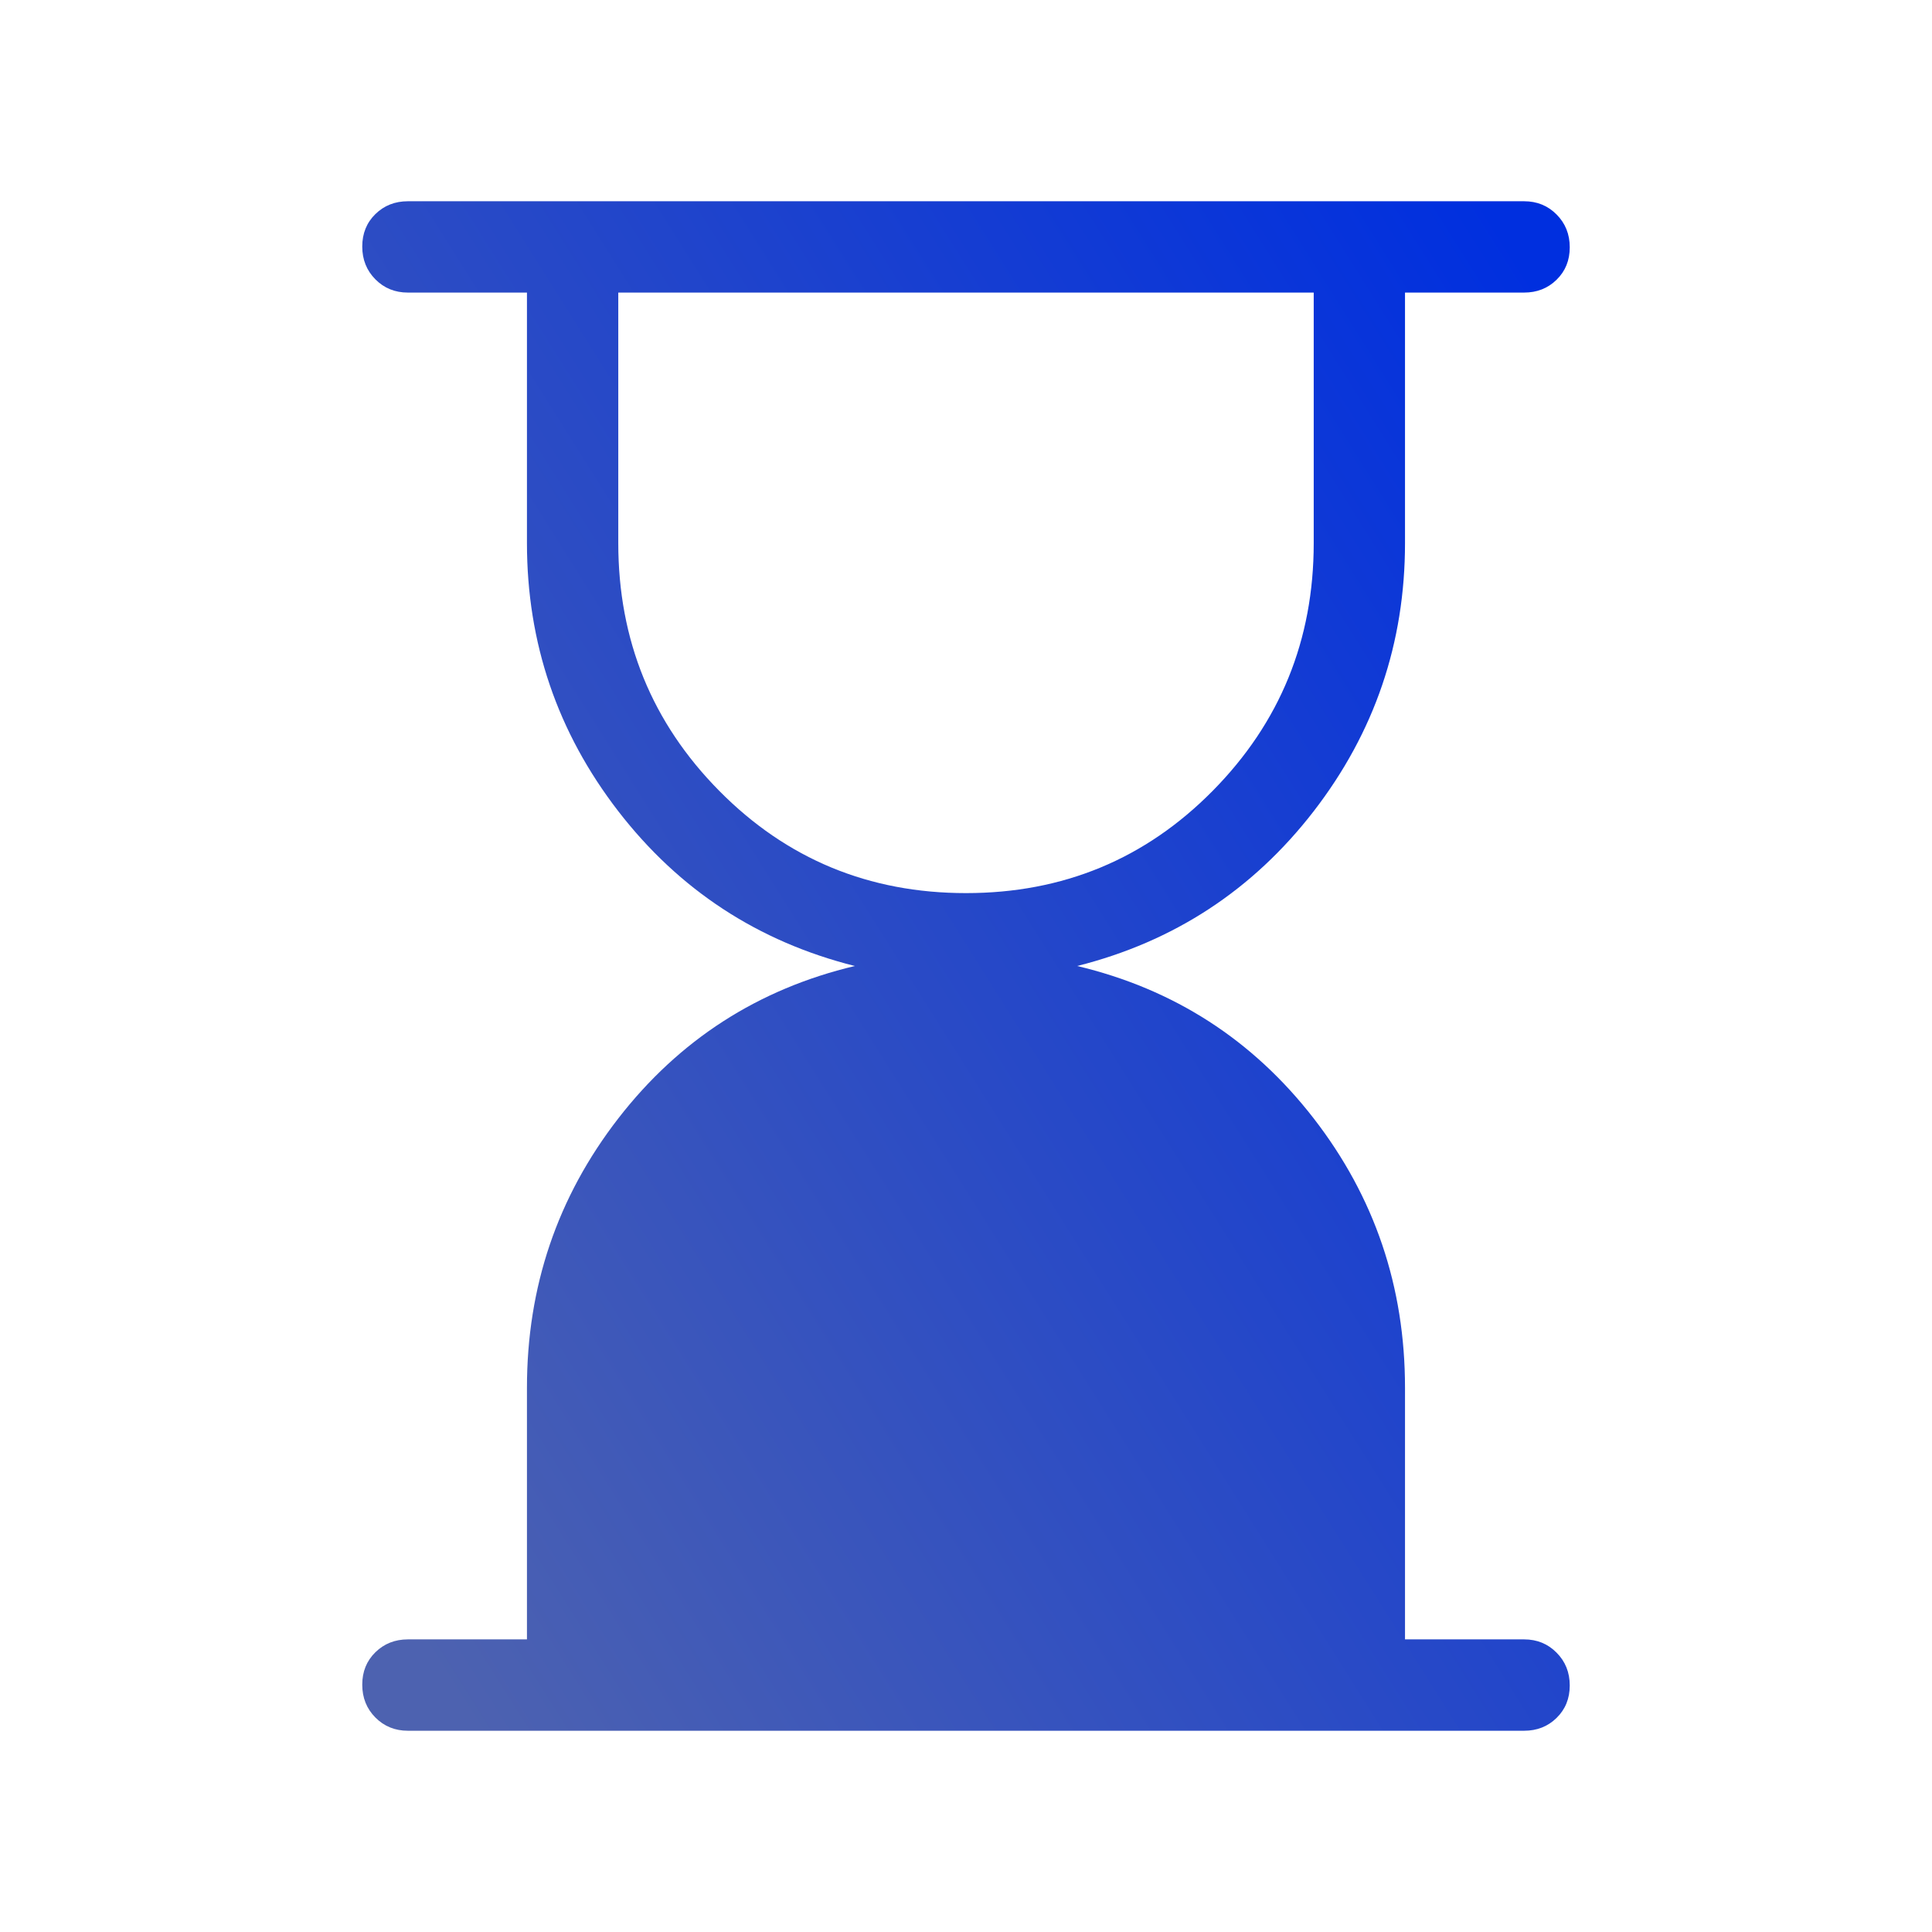 <svg width="48" height="48" viewBox="0 0 48 48" fill="none" xmlns="http://www.w3.org/2000/svg">
<mask id="mask0_934_8634" style="mask-type:alpha" maskUnits="userSpaceOnUse" x="0" y="0" width="48" height="48">
<rect width="48" height="48" fill="#D9D9D9"/>
</mask>
<g mask="url(#mask0_934_8634)">
<path d="M24 22.189C26.413 22.189 28.456 21.342 30.129 19.648C31.802 17.954 32.639 15.902 32.639 13.492V7.269H15.361V13.492C15.361 15.905 16.198 17.958 17.871 19.65C19.544 21.342 21.587 22.189 24 22.189ZM10.134 43C9.813 43 9.544 42.89 9.326 42.671C9.109 42.452 9 42.18 9 41.855C9 41.531 9.109 41.263 9.326 41.05C9.544 40.837 9.813 40.73 10.134 40.73H13.092V34.477C13.092 31.969 13.849 29.739 15.361 27.787C16.875 25.834 18.834 24.572 21.238 24C18.834 23.395 16.875 22.113 15.361 20.154C13.849 18.195 13.092 15.975 13.092 13.492V7.269H10.134C9.813 7.269 9.544 7.16 9.326 6.94C9.109 6.721 9 6.449 9 6.125C9 5.801 9.109 5.532 9.326 5.319C9.544 5.106 9.813 5 10.134 5H37.865C38.187 5 38.456 5.11 38.673 5.329C38.891 5.548 39 5.82 39 6.144C39 6.469 38.891 6.737 38.673 6.95C38.456 7.163 38.187 7.269 37.865 7.269H34.907V13.492C34.907 15.975 34.151 18.195 32.639 20.154C31.125 22.113 29.166 23.395 26.762 24C29.166 24.572 31.125 25.834 32.639 27.787C34.151 29.739 34.907 31.969 34.907 34.477V40.73H37.865C38.187 40.73 38.456 40.84 38.673 41.06C38.891 41.279 39 41.551 39 41.875C39 42.199 38.891 42.468 38.673 42.681C38.456 42.894 38.187 43 37.865 43H10.134Z" fill="url(#paint0_linear_934_8634)"/>
</g>
<defs>
<linearGradient id="paint0_linear_934_8634" x1="36.955" y1="5" x2="1.75" y2="27.125" gradientUnits="userSpaceOnUse">
<stop stop-color="#002FDF"/>
<stop offset="1" stop-color="#4D62B0"/>
</linearGradient>
</defs>
</svg>

